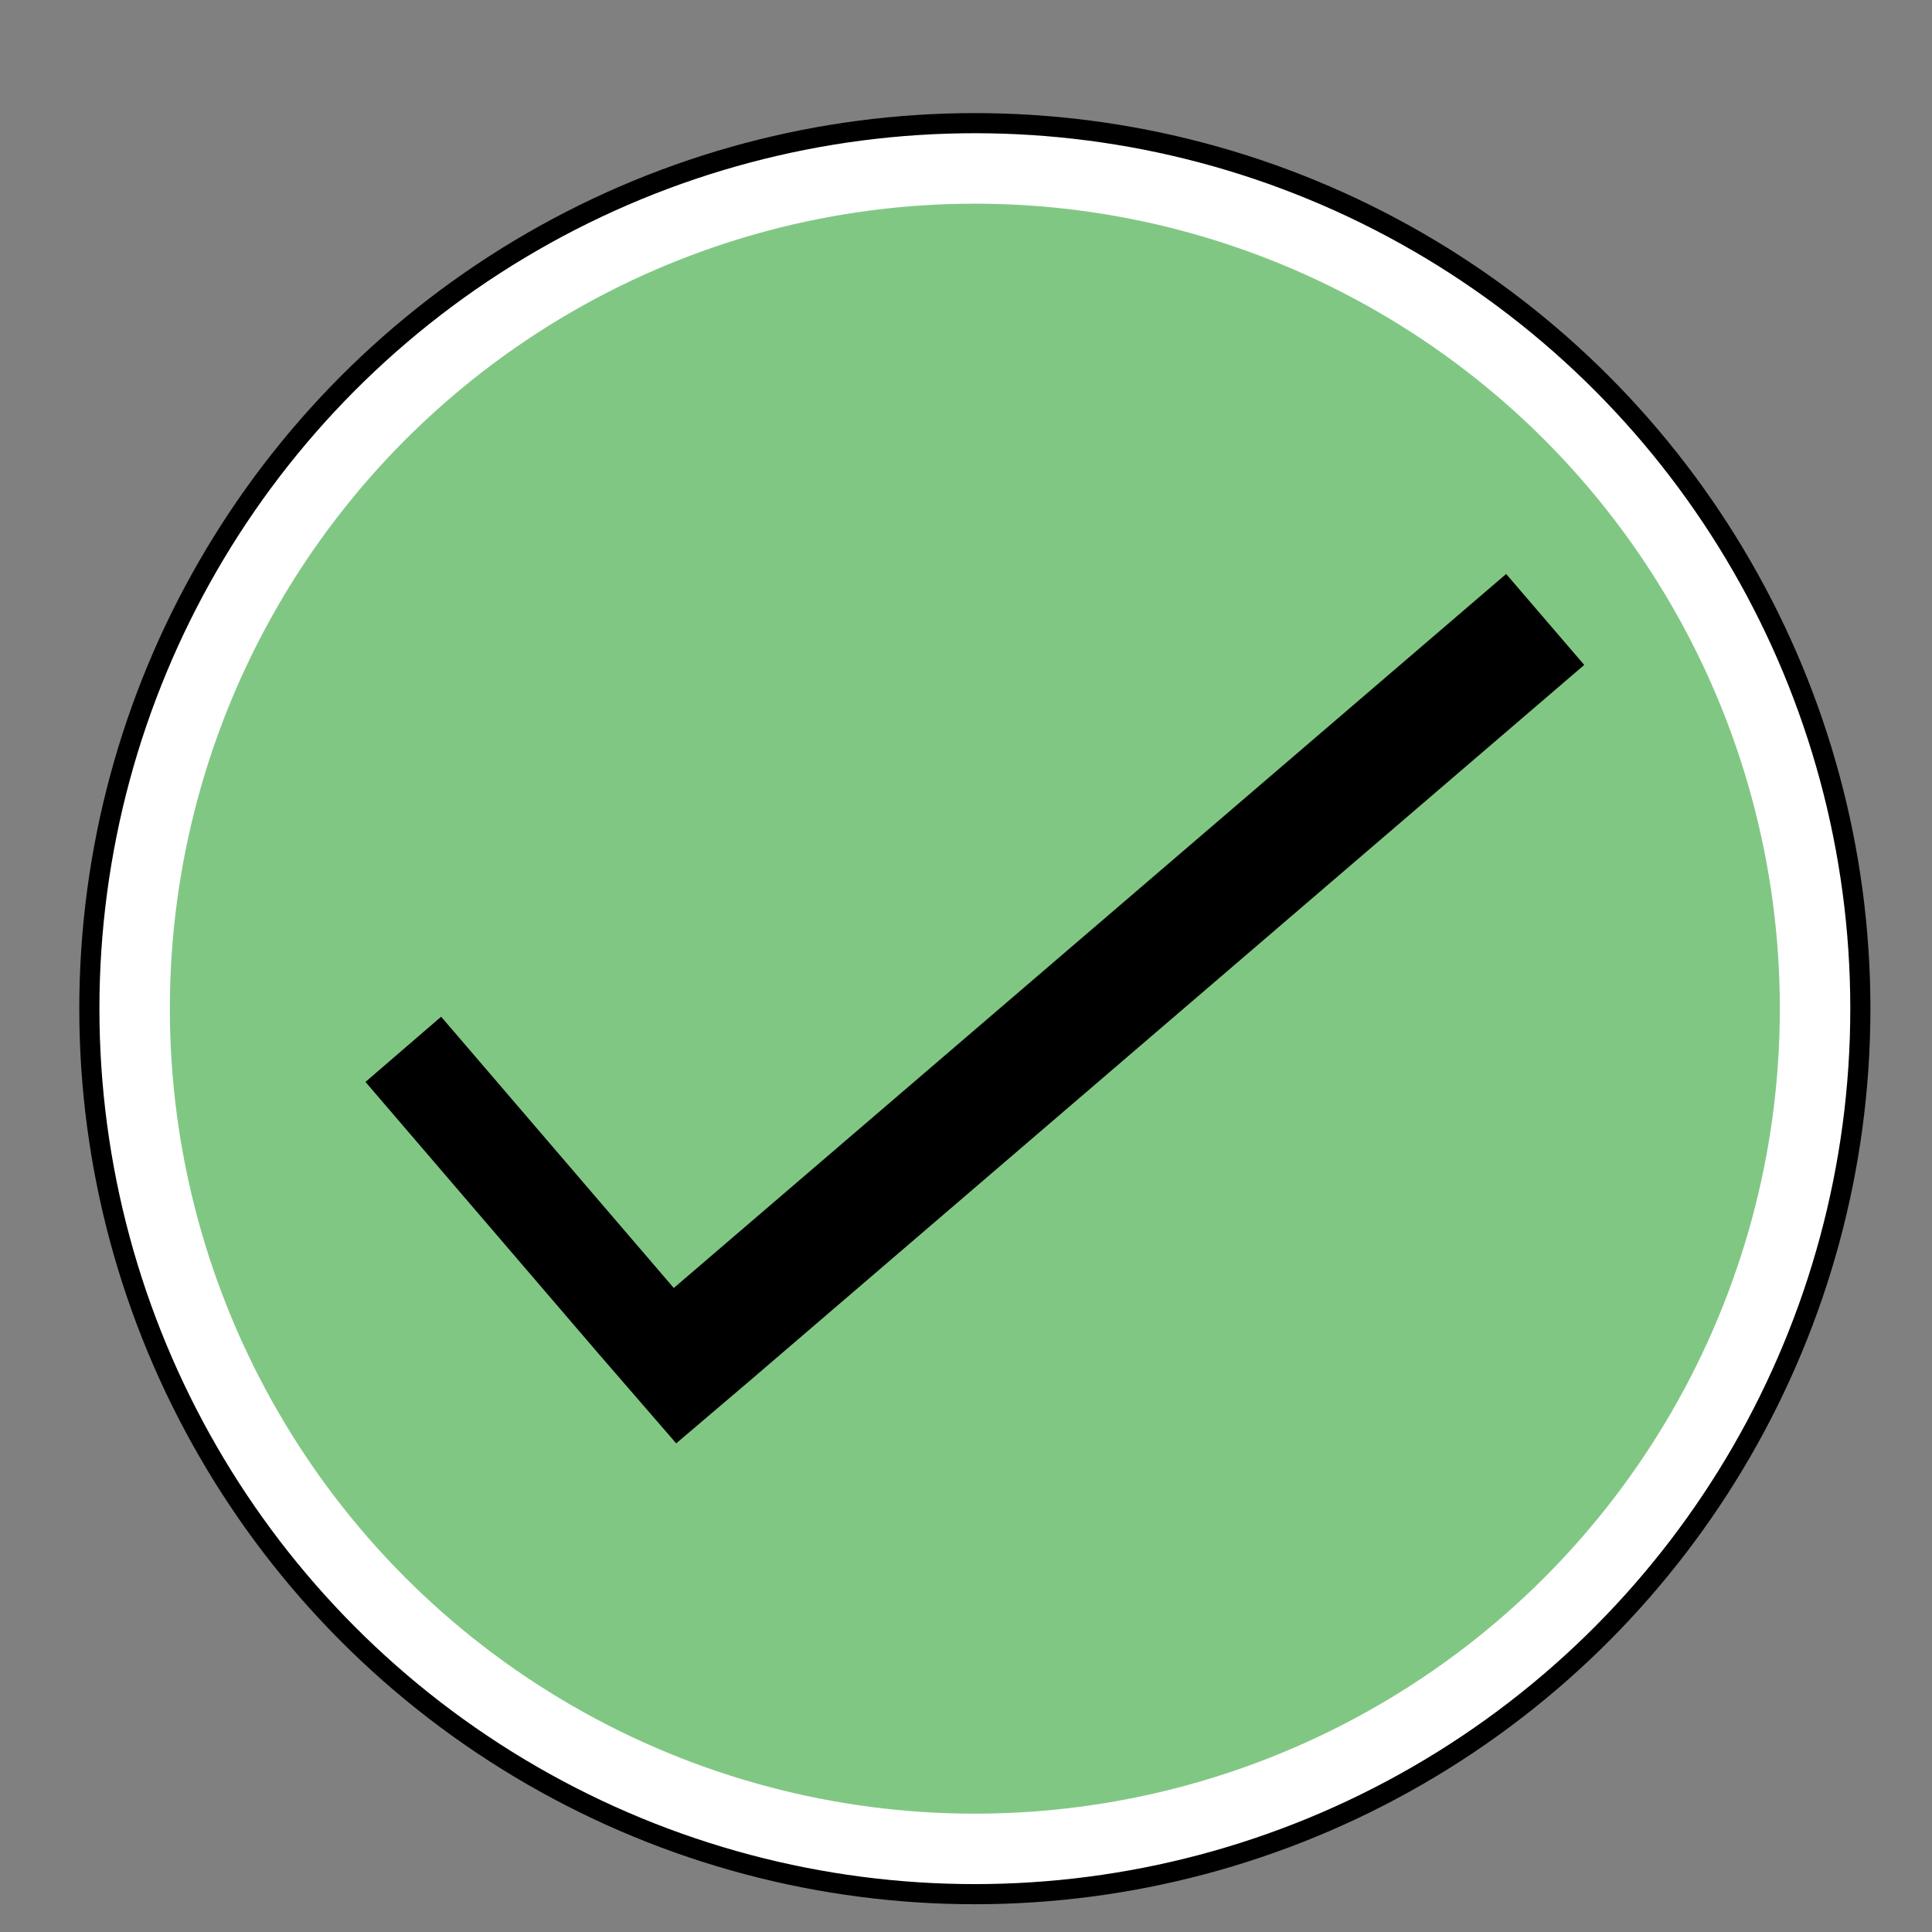 <svg style="width:24px;height:24px" viewBox="0 0 24 24" xmlns="http://www.w3.org/2000/svg"><rect x="0" y="0" width="24" height="24" fill="#808080" stroke="none"/><circle cx="12.11" cy="12.53" r="11" fill="#fff" stroke="#000" stroke-width=".25"/><circle cx="12.11" cy="12.53" r="10" fill="#81c784"/><path d="M8.37 16l-2.89-3.37-.94.81 2.89 3.37.97 1.12.94-.8 10.34-8.87-.97-1.13L8.37 16z"/></svg>